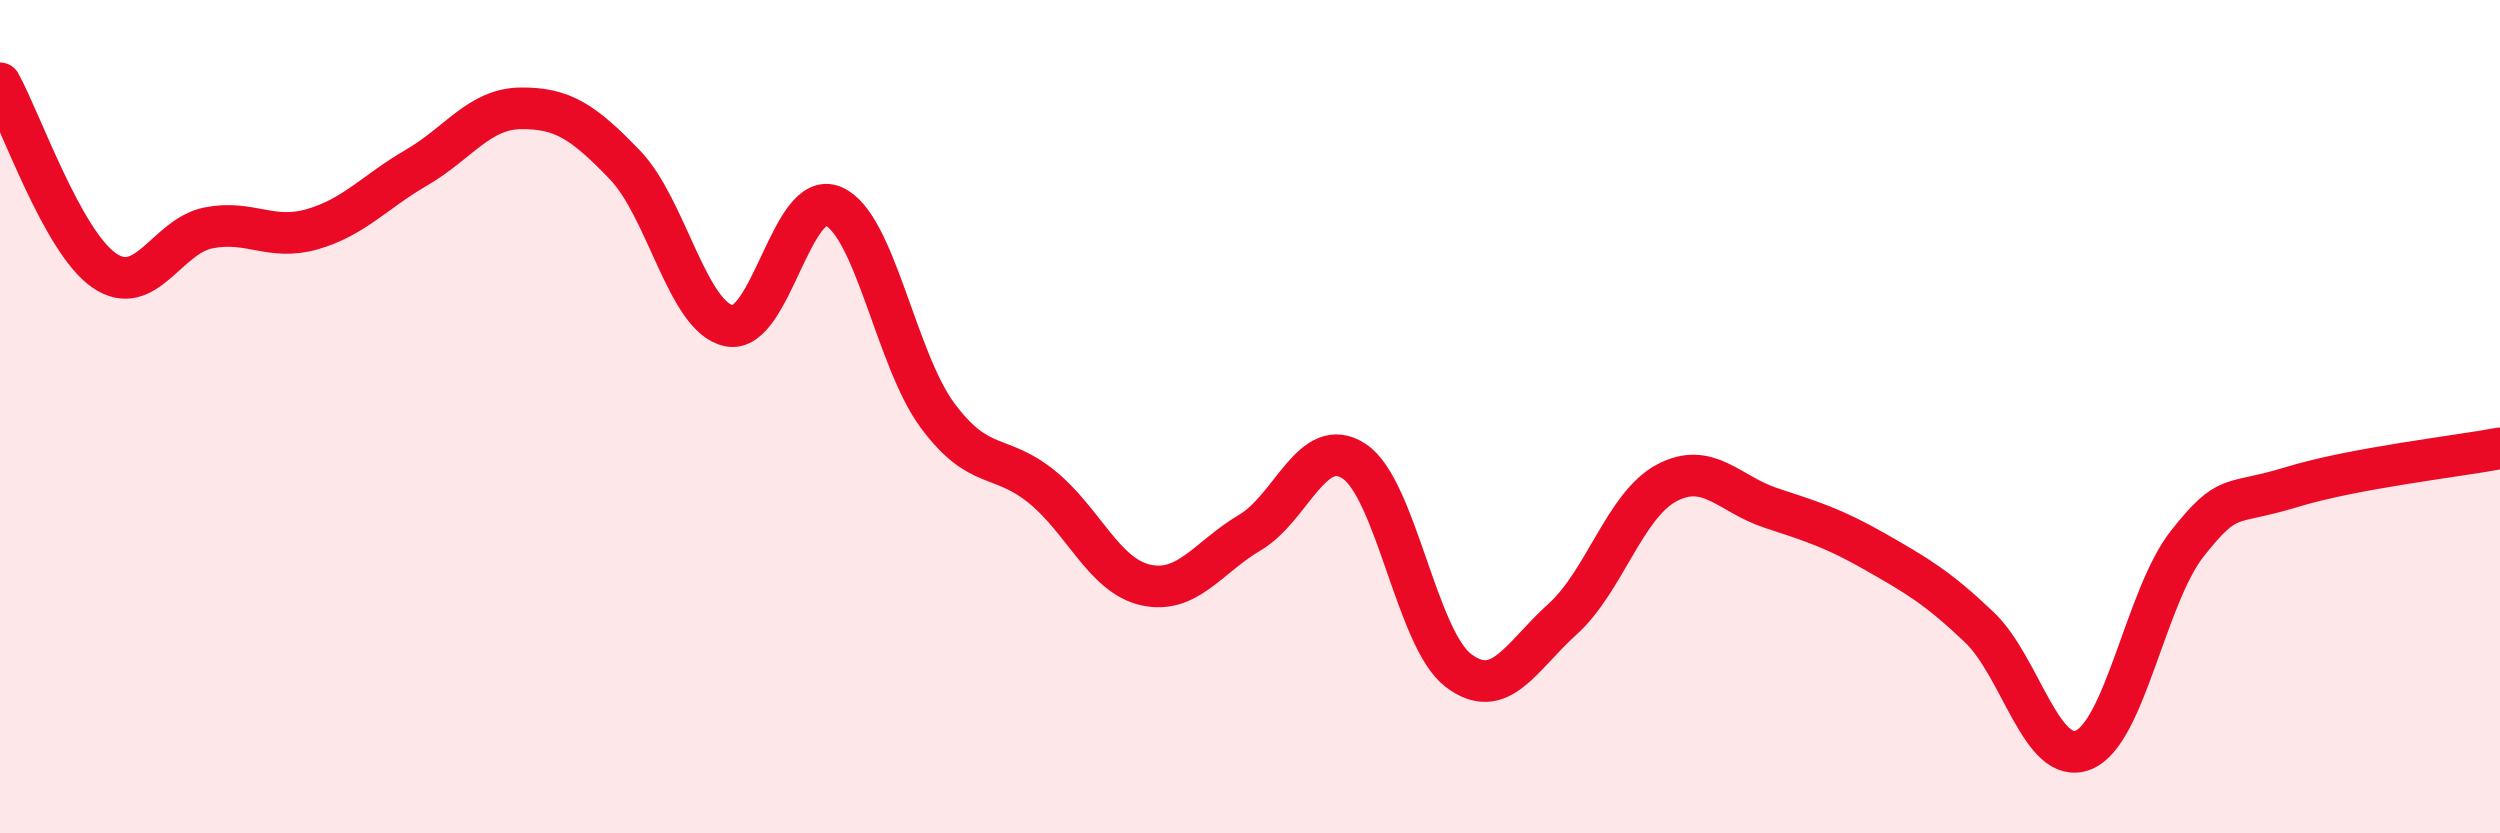 
    <svg width="60" height="20" viewBox="0 0 60 20" xmlns="http://www.w3.org/2000/svg">
      <path
        d="M 0,2 C 0.5,2.9 1.5,5.8 2.5,6.49 C 3.5,7.18 4,5.67 5,5.47 C 6,5.27 6.5,5.79 7.5,5.5 C 8.5,5.21 9,4.6 10,4.02 C 11,3.44 11.5,2.61 12.5,2.6 C 13.5,2.59 14,2.92 15,3.96 C 16,5 16.5,7.62 17.5,7.82 C 18.5,8.02 19,4.52 20,4.95 C 21,5.38 21.5,8.62 22.5,9.97 C 23.5,11.32 24,10.87 25,11.68 C 26,12.49 26.5,13.82 27.5,14.04 C 28.5,14.26 29,13.37 30,12.78 C 31,12.19 31.5,10.41 32.5,11.07 C 33.5,11.73 34,15.33 35,16.09 C 36,16.85 36.5,15.76 37.5,14.86 C 38.5,13.96 39,12.12 40,11.59 C 41,11.06 41.5,11.86 42.5,12.19 C 43.5,12.52 44,12.67 45,13.24 C 46,13.81 46.5,14.1 47.5,15.05 C 48.5,16 49,18.4 50,18 C 51,17.6 51.5,14.3 52.5,13.04 C 53.5,11.78 53.5,12.15 55,11.69 C 56.5,11.23 59,10.95 60,10.76L60 20L0 20Z"
        fill="#EB0A25"
        opacity="0.1"
        stroke-linecap="round"
        stroke-linejoin="round"
      />
      <path
        d="M 0,2 C 0.5,2.9 1.5,5.8 2.5,6.49 C 3.5,7.18 4,5.67 5,5.47 C 6,5.27 6.5,5.79 7.5,5.5 C 8.5,5.21 9,4.6 10,4.02 C 11,3.44 11.5,2.61 12.5,2.6 C 13.5,2.59 14,2.92 15,3.96 C 16,5 16.5,7.62 17.5,7.82 C 18.5,8.02 19,4.52 20,4.95 C 21,5.38 21.5,8.62 22.5,9.97 C 23.5,11.32 24,10.87 25,11.68 C 26,12.49 26.5,13.82 27.5,14.04 C 28.5,14.26 29,13.37 30,12.78 C 31,12.19 31.5,10.41 32.5,11.07 C 33.5,11.73 34,15.33 35,16.09 C 36,16.85 36.5,15.76 37.5,14.86 C 38.5,13.96 39,12.12 40,11.59 C 41,11.06 41.5,11.86 42.5,12.19 C 43.5,12.52 44,12.67 45,13.24 C 46,13.81 46.5,14.1 47.5,15.05 C 48.5,16 49,18.4 50,18 C 51,17.6 51.5,14.3 52.5,13.04 C 53.5,11.78 53.5,12.15 55,11.69 C 56.5,11.23 59,10.95 60,10.76"
        stroke="#EB0A25"
        stroke-width="1"
        fill="none"
        stroke-linecap="round"
        stroke-linejoin="round"
      />
    </svg>
  